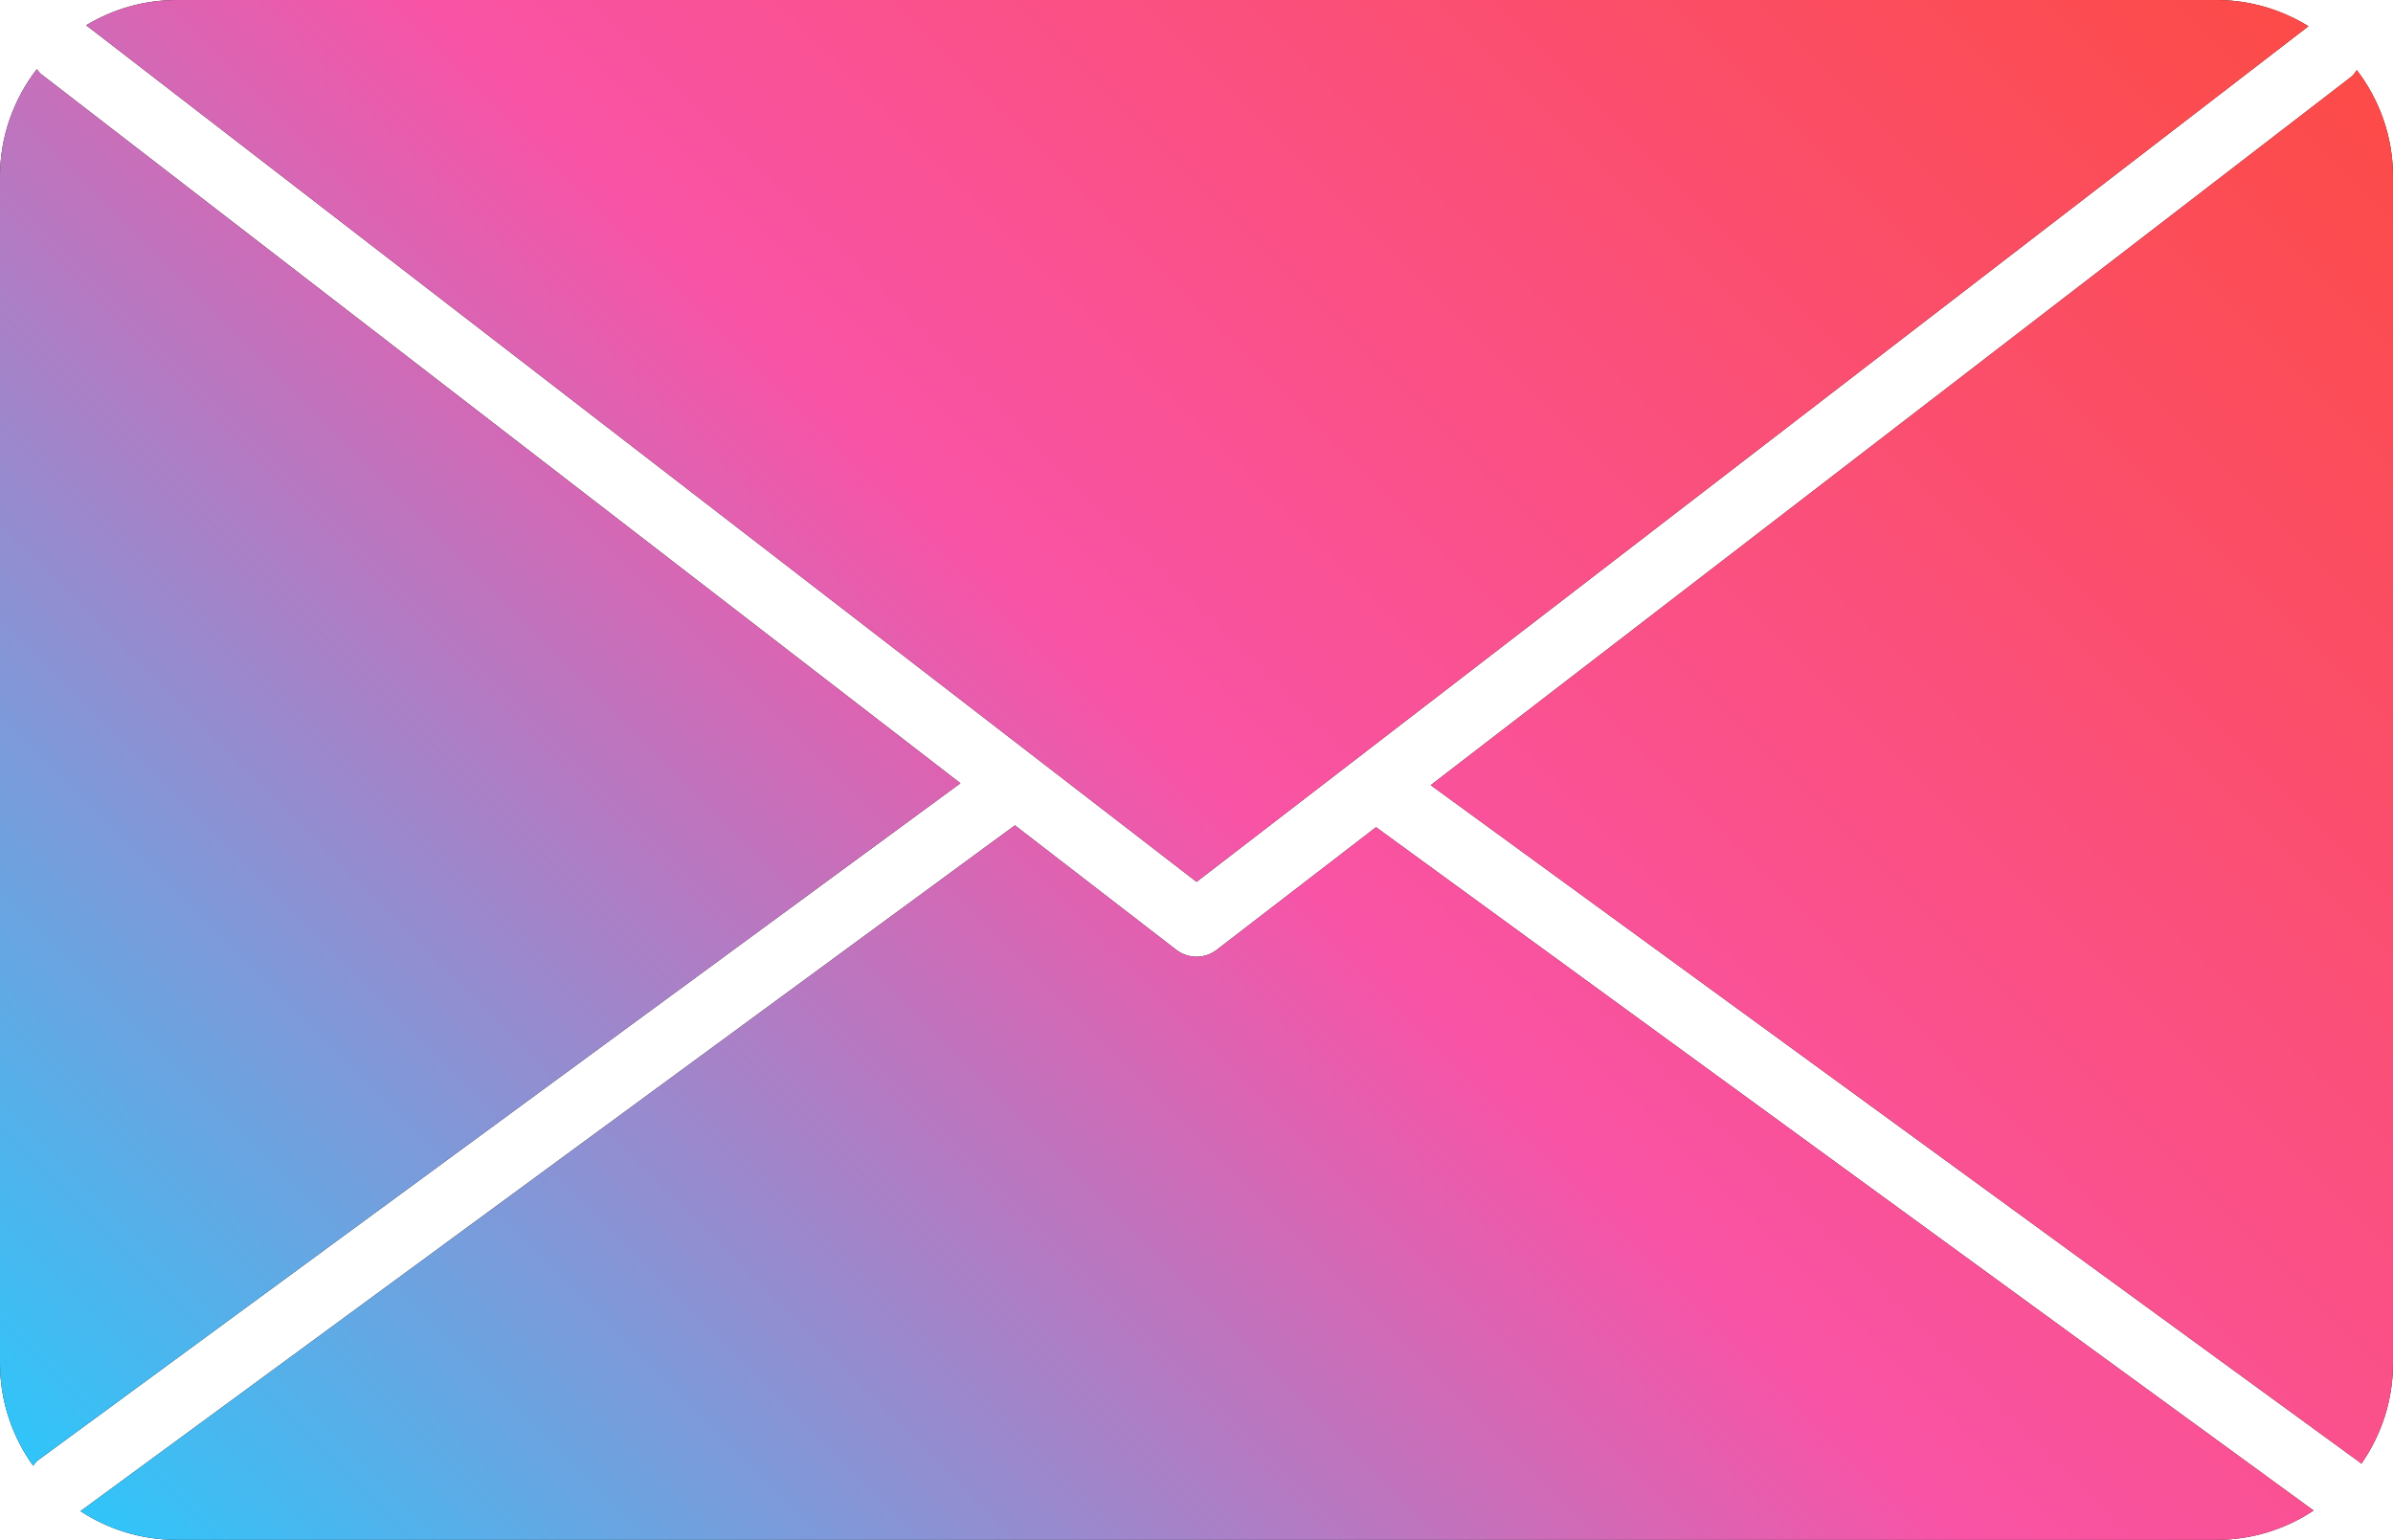 <?xml version="1.0" encoding="UTF-8"?><svg id="_レイヤー_2" xmlns="http://www.w3.org/2000/svg" xmlns:xlink="http://www.w3.org/1999/xlink" viewBox="0 0 566.23 364.39"><defs><style>.cls-1{fill:#231815;}.cls-1,.cls-2{stroke-width:0px;}.cls-2{fill:url(#_名称未設定グラデーション_148);}</style><linearGradient id="_名称未設定グラデーション_148" x1="63.05" y1="402.06" x2="503.1" y2="-38" gradientUnits="userSpaceOnUse"><stop offset="0" stop-color="#30c5f9"/><stop offset=".5" stop-color="#f953a6"/><stop offset="1" stop-color="#fc4b47"/></linearGradient></defs><g id="_2"><path class="cls-1" d="M9.08,345.49l218.18-160.14L9.69,17.5c-.41-.32-.65-.76-.98-1.13C3.28,23.42,0,32.21,0,41.75v280.89c0,9.02,2.93,17.37,7.84,24.21.4-.47.72-.99,1.24-1.36Z"/><path class="cls-1" d="M283.13,208.68L546.23,6.21c-6.35-3.91-13.78-6.21-21.74-6.21H41.75c-7.8,0-15.1,2.21-21.36,5.98l262.75,202.71Z"/><path class="cls-1" d="M325.6,195.75l-37.71,29.02c-1.41,1.08-3.09,1.63-4.77,1.63s-3.37-.54-4.78-1.63l-38.19-29.46L19.04,357.6c6.55,4.28,14.34,6.79,22.71,6.79h482.74c8.47,0,16.36-2.57,22.95-6.94l-221.84-161.7Z"/><path class="cls-1" d="M557.68,16.59c-.43.6-.85,1.21-1.46,1.68l-217.69,167.53,220.01,160.37c.09.06.12.16.2.22,4.71-6.76,7.49-14.94,7.49-23.75V41.75c0-9.44-3.21-18.15-8.55-25.16Z"/><path class="cls-2" d="M9.08,345.49l218.18-160.14L9.69,17.5c-.41-.32-.65-.76-.98-1.13C3.28,23.42,0,32.21,0,41.75v280.89c0,9.02,2.93,17.37,7.84,24.21.4-.47.72-.99,1.24-1.36Z"/><path class="cls-2" d="M283.13,208.68L546.23,6.21c-6.35-3.91-13.78-6.21-21.74-6.21H41.75c-7.8,0-15.1,2.21-21.36,5.98l262.75,202.71Z"/><path class="cls-2" d="M325.6,195.75l-37.71,29.02c-1.41,1.08-3.09,1.63-4.77,1.63s-3.37-.54-4.78-1.63l-38.19-29.46L19.04,357.6c6.55,4.28,14.34,6.79,22.71,6.79h482.74c8.47,0,16.36-2.57,22.95-6.94l-221.84-161.7Z"/><path class="cls-2" d="M557.68,16.59c-.43.6-.85,1.21-1.46,1.68l-217.69,167.53,220.01,160.37c.09.06.12.16.2.22,4.71-6.76,7.49-14.94,7.49-23.75V41.75c0-9.44-3.21-18.15-8.55-25.16Z"/></g></svg>